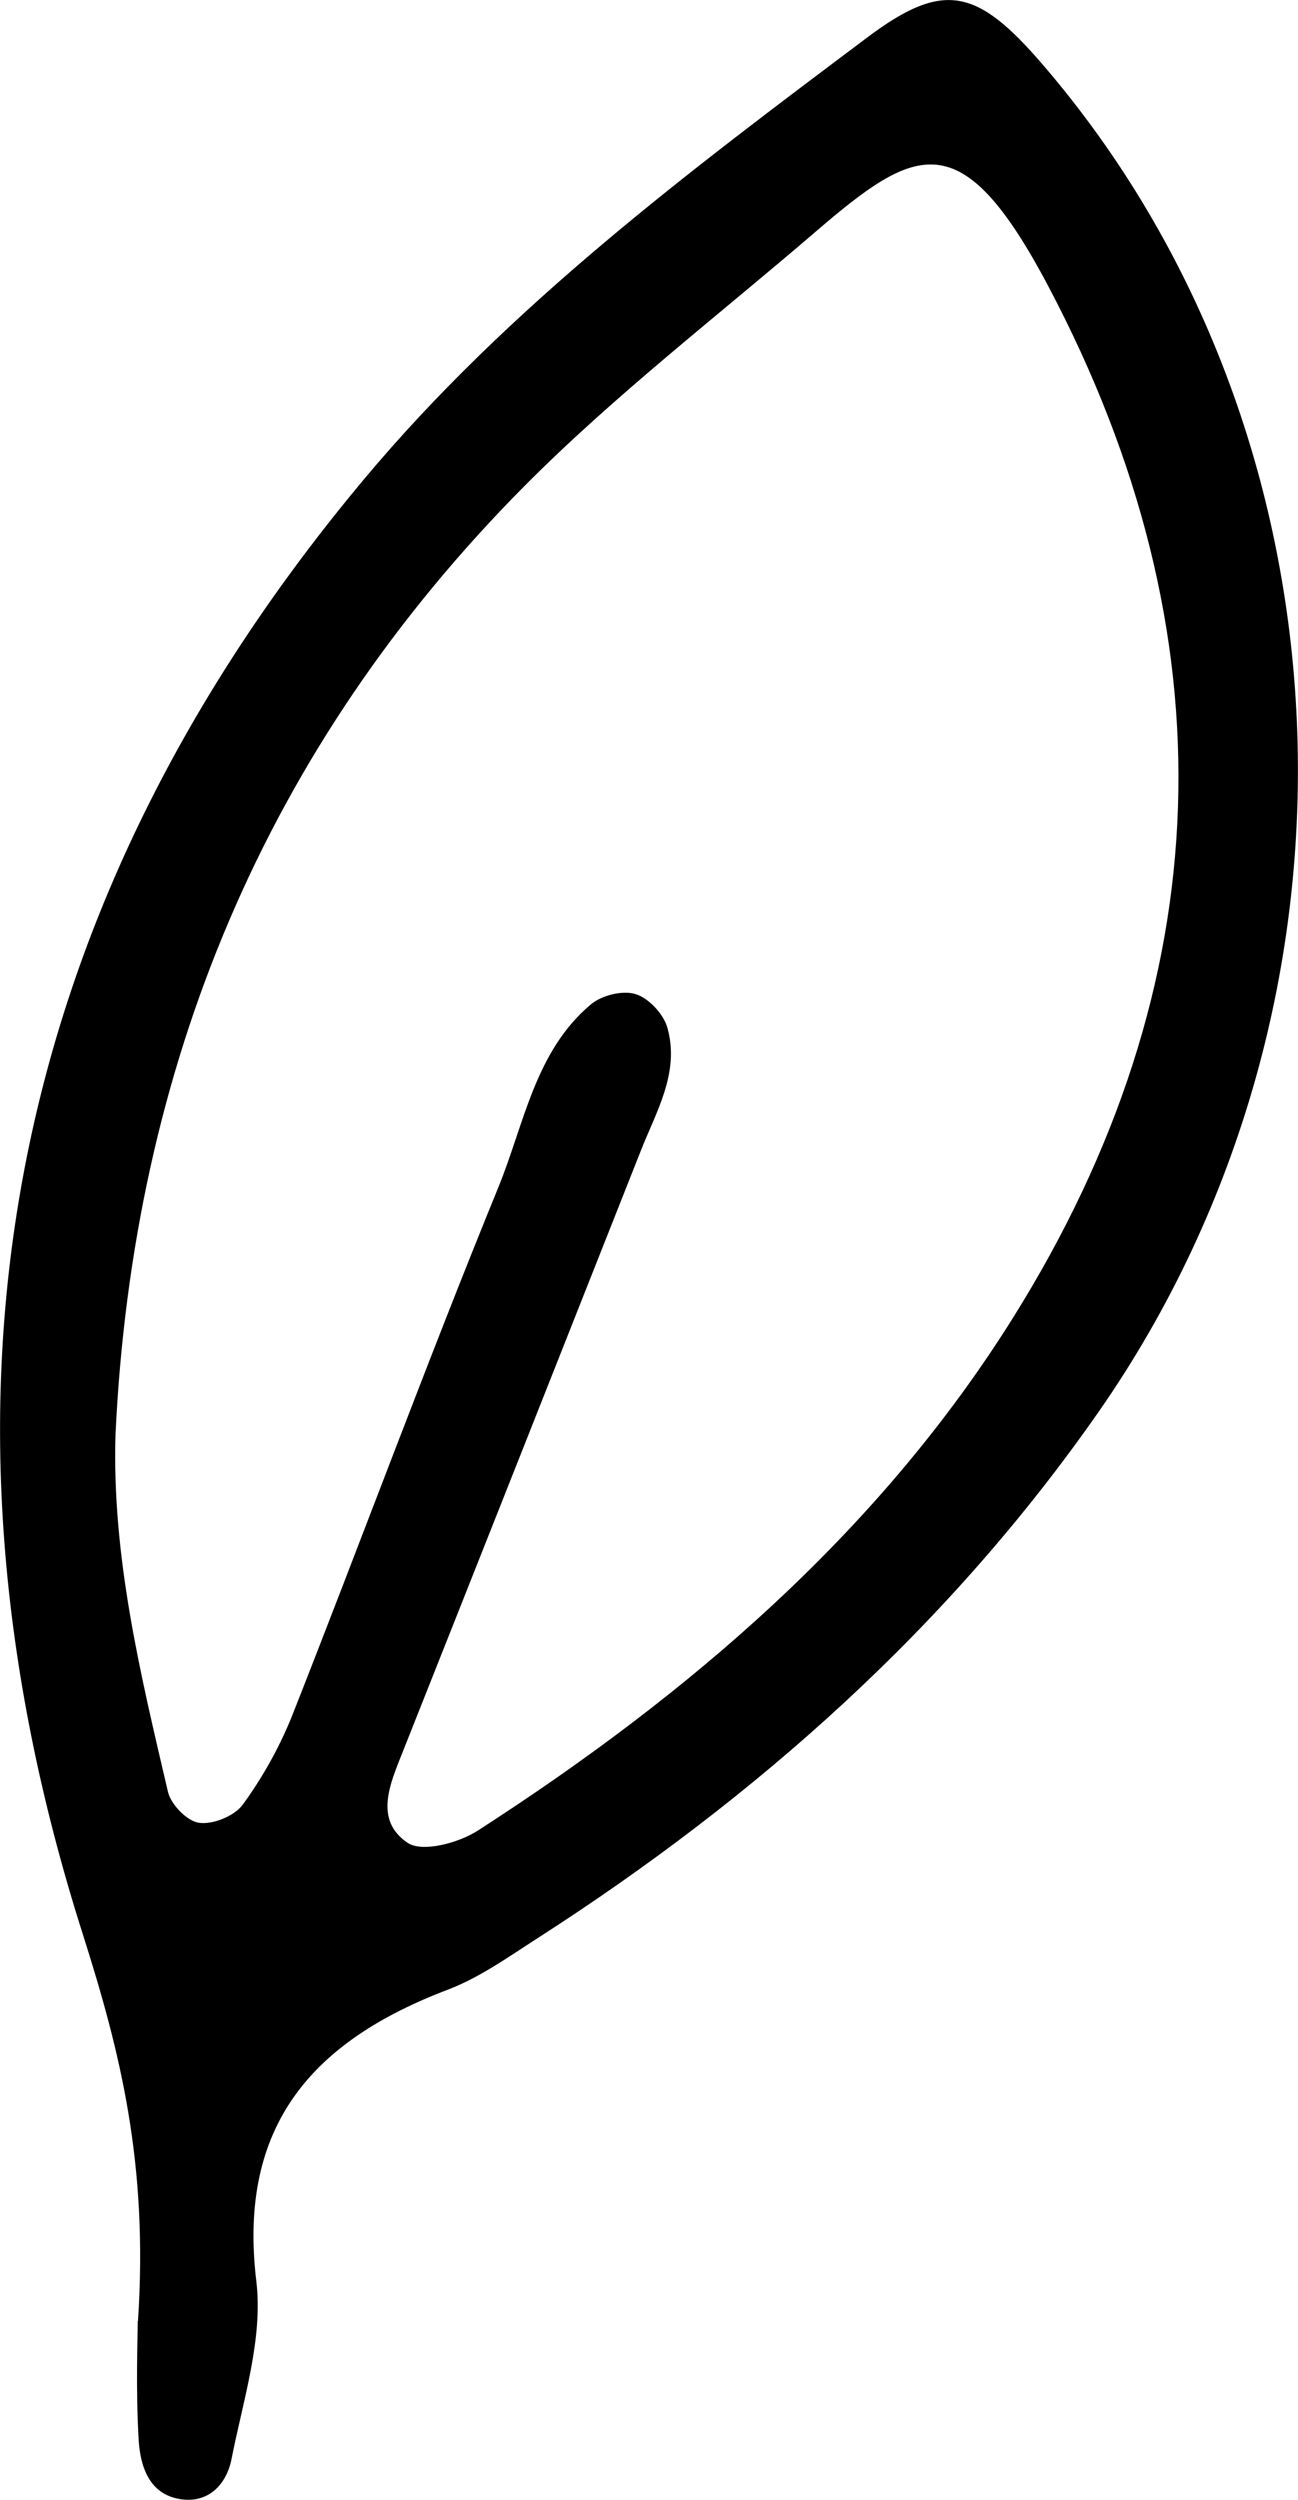 <svg xmlns="http://www.w3.org/2000/svg" fill="none" viewBox="0 0 27 52" height="52" width="27">
<g clip-path="url(#clip0_1091_4175)" id="leaf">
<path fill="black" d="M2.87 48.282C3.086 45 2.501 42.682 1.72 40.225C-1.809 29.142 0.074 18.928 7.578 9.961C10.581 6.372 14.331 3.564 18.051 0.771C19.633 -0.415 20.331 -0.232 21.678 1.33C28.283 8.997 28.808 20.807 22.862 29.354C19.746 33.828 15.746 37.382 11.185 40.314C10.586 40.699 9.986 41.129 9.328 41.382C6.526 42.444 4.939 44.189 5.332 47.452C5.475 48.648 5.057 49.924 4.816 51.15C4.713 51.674 4.335 52.089 3.725 51.98C3.091 51.867 2.919 51.283 2.885 50.764C2.821 49.691 2.865 48.609 2.865 48.278L2.87 48.282ZM2.403 29.829C2.325 32.384 2.924 34.831 3.494 37.273C3.558 37.54 3.897 37.886 4.143 37.916C4.433 37.956 4.88 37.773 5.052 37.535C5.465 36.967 5.819 36.334 6.079 35.682C7.524 32.019 8.885 28.321 10.374 24.678C10.905 23.372 11.131 21.87 12.286 20.896C12.512 20.703 12.95 20.594 13.22 20.678C13.495 20.762 13.805 21.094 13.883 21.38C14.144 22.31 13.652 23.116 13.328 23.941C11.682 28.103 10.035 32.266 8.384 36.423C8.119 37.091 7.77 37.852 8.477 38.331C8.782 38.539 9.539 38.336 9.937 38.079C14.331 35.247 18.292 31.86 21.078 27.401C25.413 20.466 25.634 13.199 21.805 5.952C20.002 2.541 19.068 3.011 16.96 4.825C14.93 6.57 12.792 8.216 10.91 10.109C5.519 15.542 2.767 22.181 2.403 29.829Z" id="Vector"></path>
</g>
<defs>
<clipPath id="clip0_1091_4175">
<rect fill="white" height="52" width="27"></rect>
</clipPath>
</defs>
</svg>
